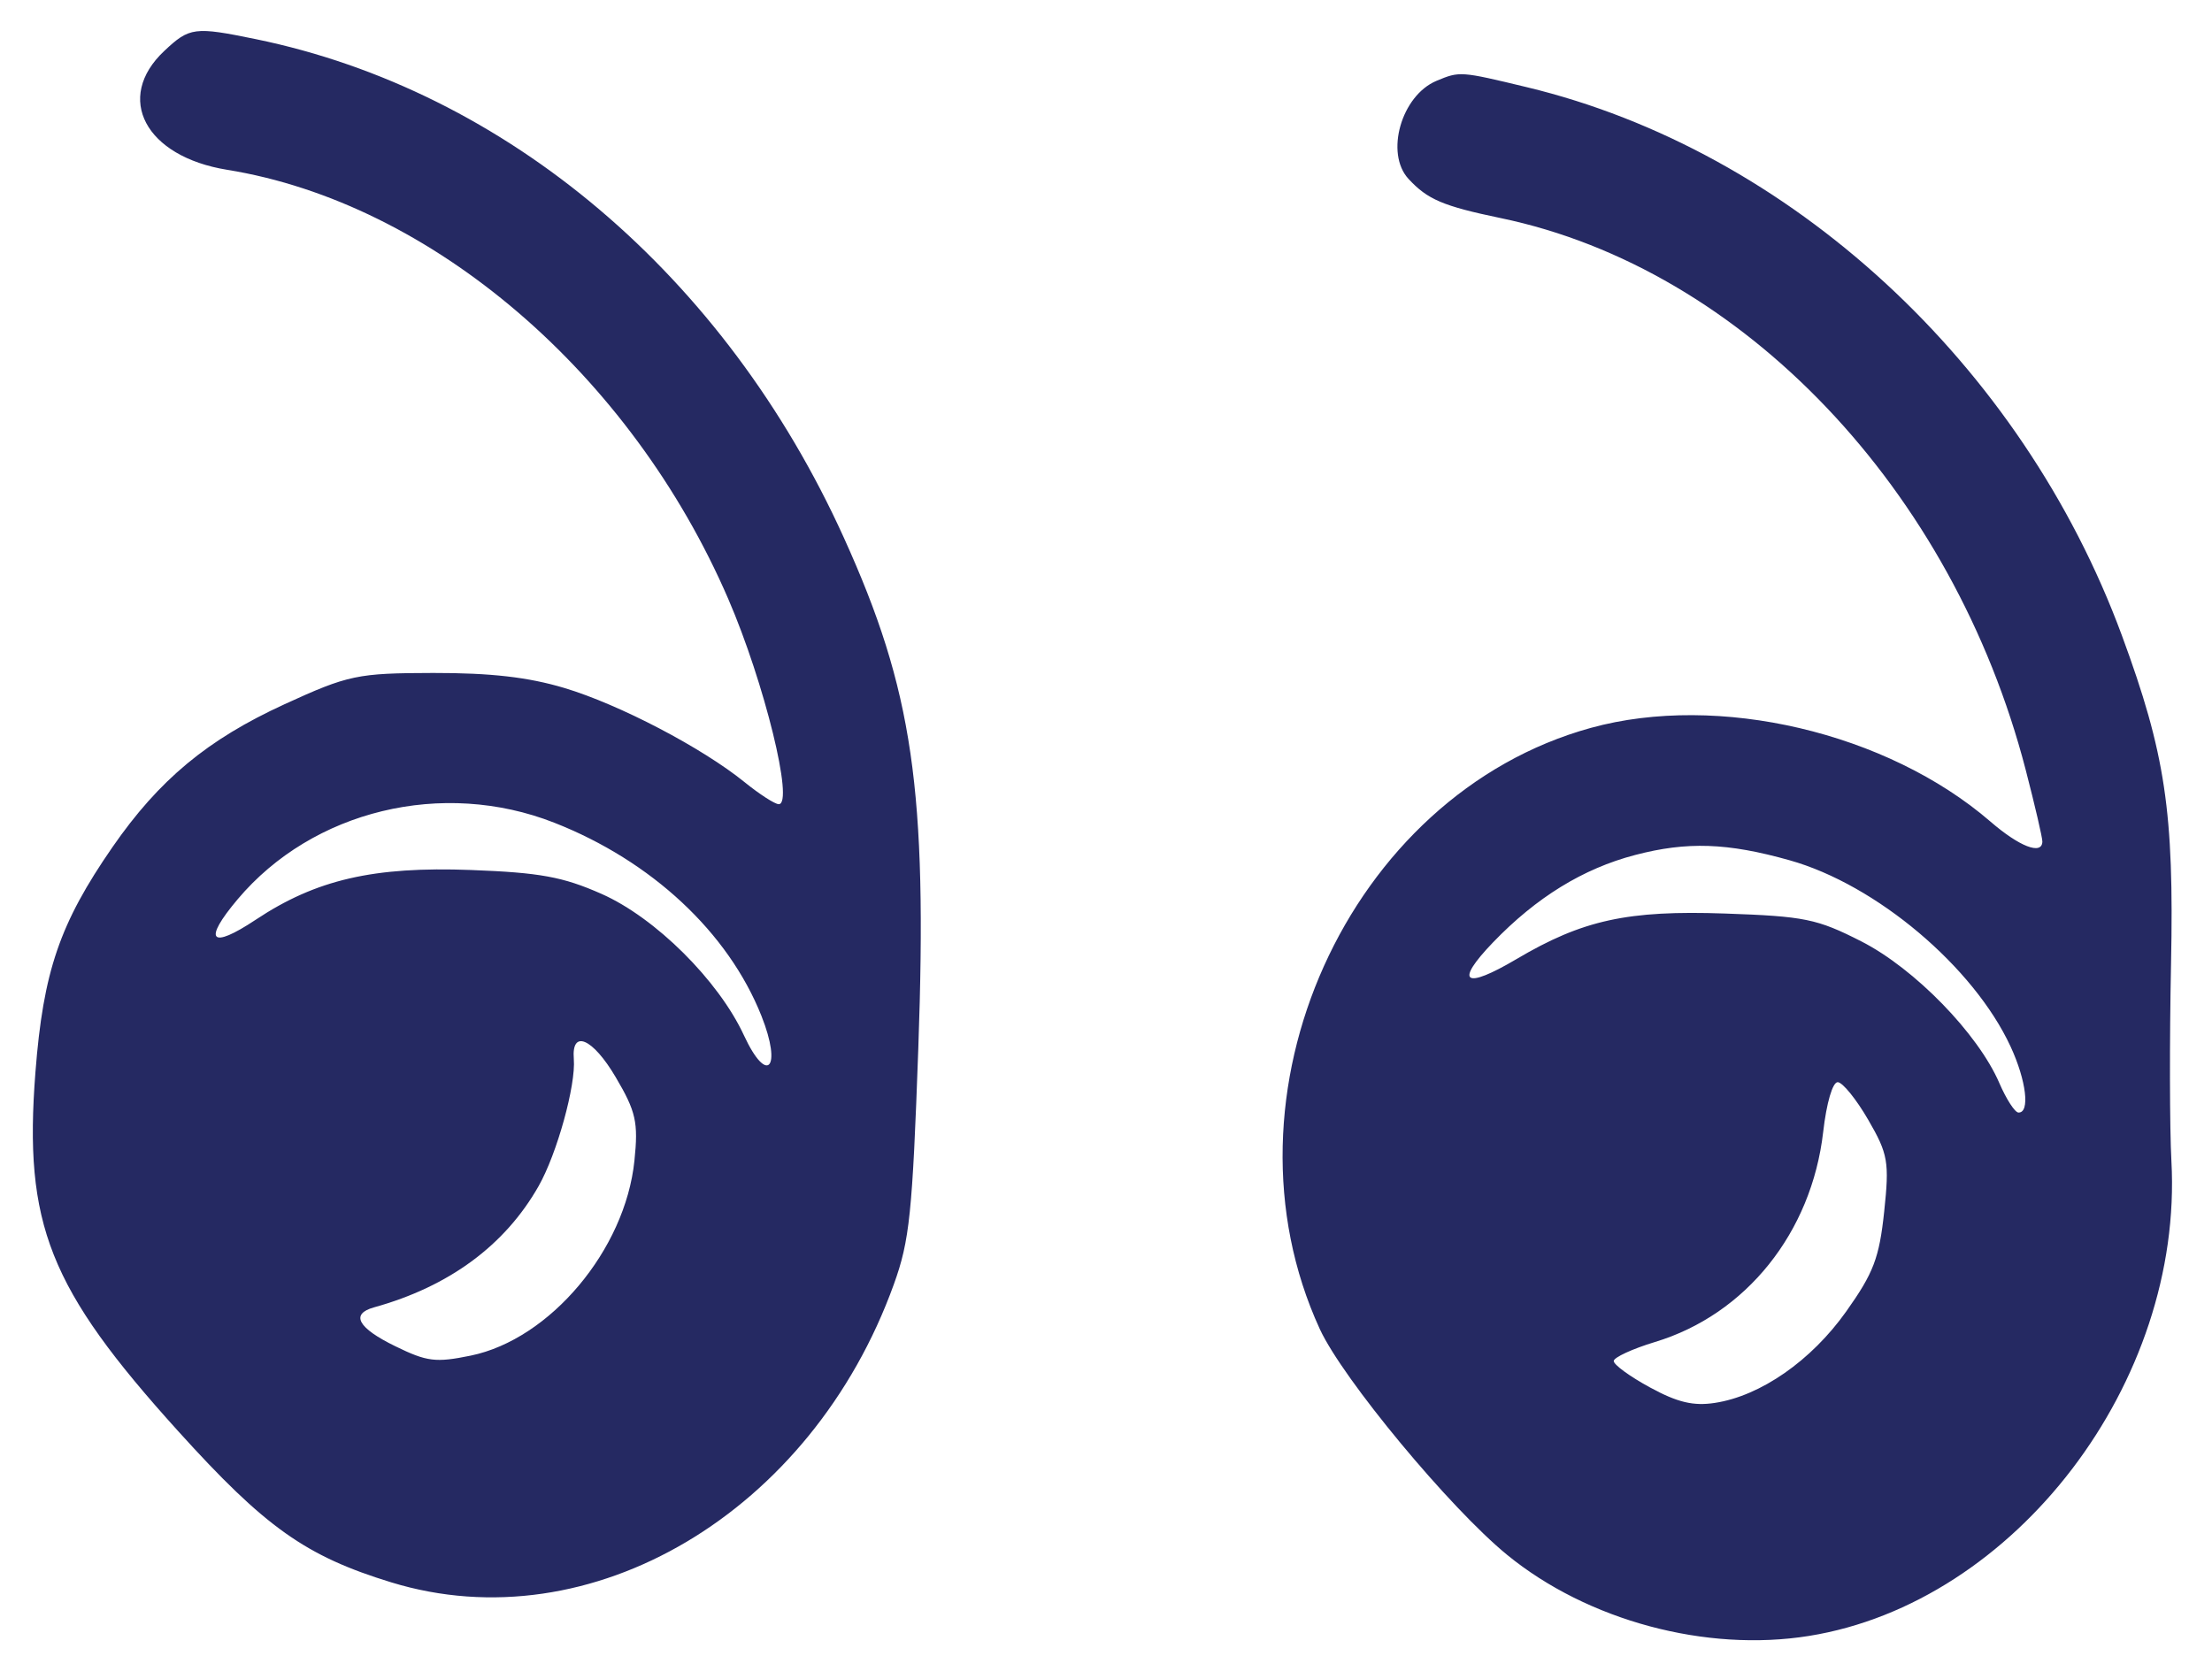 <?xml version="1.0" encoding="UTF-8"?> <svg xmlns="http://www.w3.org/2000/svg" width="54" height="41" viewBox="0 0 54 41" fill="none"><path fill-rule="evenodd" clip-rule="evenodd" d="M37.27 2.128C43.7 3.674 49.353 8.883 51.8 15.516C52.862 18.397 53.076 19.825 53 23.53C52.962 25.395 52.966 27.564 53.009 28.349C53.305 33.751 49.196 39.136 44.161 39.945C41.648 40.349 38.757 39.572 36.792 37.965C35.394 36.822 32.779 33.669 32.219 32.451C29.598 26.749 32.908 19.407 38.836 17.773C41.946 16.916 46.066 17.882 48.59 20.06C49.299 20.673 49.848 20.885 49.859 20.551C49.862 20.462 49.679 19.674 49.452 18.798C47.676 11.951 42.549 6.559 36.639 5.326C35.227 5.032 34.851 4.872 34.385 4.368C33.807 3.743 34.21 2.333 35.068 1.974C35.635 1.737 35.65 1.738 37.27 2.128ZM6.241 0.955C12.369 2.213 17.703 6.735 20.6 13.128C22.287 16.85 22.642 19.29 22.418 25.596C22.274 29.632 22.206 30.294 21.82 31.362C19.811 36.932 14.423 40.128 9.555 38.638C7.462 37.997 6.474 37.296 4.346 34.941C1.194 31.453 0.576 29.895 0.865 26.179C1.056 23.72 1.457 22.549 2.744 20.687C3.885 19.038 5.066 18.057 6.947 17.195C8.506 16.481 8.723 16.436 10.574 16.432C11.983 16.43 12.894 16.534 13.778 16.799C15.12 17.201 17.144 18.26 18.179 19.1C18.538 19.391 18.911 19.632 19.009 19.636C19.392 19.649 18.66 16.665 17.78 14.628C15.401 9.119 10.537 4.953 5.545 4.146C3.546 3.823 2.789 2.392 4.009 1.245C4.628 0.663 4.746 0.648 6.241 0.955ZM43.69 21.006C45.803 21.6 48.18 23.605 49.083 25.554C49.468 26.386 49.562 27.176 49.275 27.166C49.188 27.163 48.978 26.839 48.809 26.447C48.288 25.238 46.739 23.648 45.439 22.986C44.357 22.435 44.056 22.374 42.111 22.306C39.735 22.223 38.636 22.463 37.02 23.419C35.744 24.173 35.499 23.999 36.447 23.012C37.506 21.911 38.646 21.209 39.916 20.877C41.186 20.544 42.17 20.578 43.69 21.006ZM13.53 20.088C15.906 21.021 17.778 22.767 18.589 24.807C19.099 26.09 18.729 26.505 18.163 25.284C17.541 23.939 15.999 22.407 14.684 21.826C13.741 21.409 13.181 21.307 11.499 21.243C9.123 21.153 7.716 21.478 6.245 22.456C5.135 23.194 4.943 22.976 5.804 21.955C7.636 19.784 10.803 19.018 13.53 20.088ZM45.609 27.345C46.092 28.178 46.126 28.373 45.997 29.587C45.877 30.717 45.737 31.084 45.07 32.023C44.219 33.223 42.983 34.084 41.865 34.255C41.34 34.336 40.95 34.243 40.279 33.877C39.789 33.611 39.391 33.32 39.395 33.232C39.398 33.144 39.851 32.935 40.402 32.768C42.625 32.096 44.225 30.096 44.508 27.64C44.589 26.93 44.739 26.419 44.864 26.424C44.983 26.428 45.319 26.843 45.609 27.345ZM15.029 26.299C15.526 27.141 15.585 27.403 15.488 28.34C15.265 30.516 13.428 32.703 11.49 33.101C10.636 33.276 10.424 33.25 9.649 32.871C8.734 32.425 8.548 32.084 9.131 31.922C10.962 31.415 12.328 30.408 13.149 28.961C13.597 28.173 14.061 26.495 14.008 25.858C13.948 25.124 14.47 25.35 15.029 26.299Z" fill="#252962"></path></svg> 